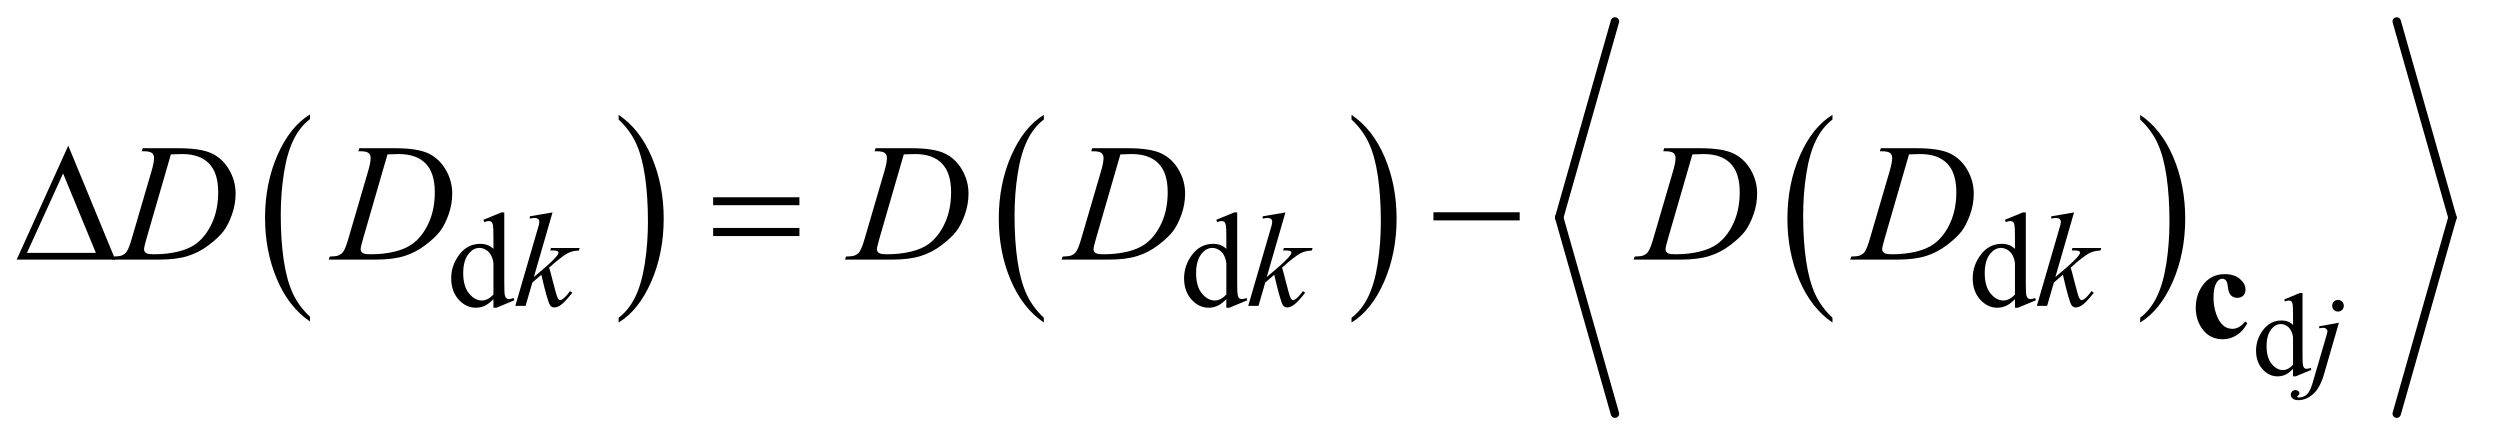 <?xml version="1.0" encoding="UTF-8"?>
<!DOCTYPE svg PUBLIC '-//W3C//DTD SVG 1.0//EN'
          'http://www.w3.org/TR/2001/REC-SVG-20010904/DTD/svg10.dtd'>
<svg stroke-dasharray="none" shape-rendering="auto" xmlns="http://www.w3.org/2000/svg" font-family="'Dialog'" text-rendering="auto" width="233" fill-opacity="1" color-interpolation="auto" color-rendering="auto" preserveAspectRatio="xMidYMid meet" font-size="12px" viewBox="0 0 233 41" fill="black" xmlns:xlink="http://www.w3.org/1999/xlink" stroke="black" image-rendering="auto" stroke-miterlimit="10" stroke-linecap="square" stroke-linejoin="miter" font-style="normal" stroke-width="1" height="41" stroke-dashoffset="0" font-weight="normal" stroke-opacity="1"
><!--Generated by the Batik Graphics2D SVG Generator--><defs id="genericDefs"
  /><g
  ><defs id="defs1"
    ><clipPath clipPathUnits="userSpaceOnUse" id="clipPath1"
      ><path d="M0.974 1.561 L148.263 1.561 L148.263 27.392 L0.974 27.392 L0.974 1.561 Z"
      /></clipPath
      ><clipPath clipPathUnits="userSpaceOnUse" id="clipPath2"
      ><path d="M31.114 50.046 L31.114 877.954 L4736.852 877.954 L4736.852 50.046 Z"
      /></clipPath
    ></defs
    ><g transform="scale(1.576,1.576) translate(-0.974,-1.561) matrix(0.031,0,0,0.031,0,0)"
    ><path d="M622.75 654.547 L622.75 663.672 Q582.234 636.125 559.641 582.828 Q537.047 529.531 537.047 466.156 Q537.047 400.25 560.797 346.109 Q584.547 291.969 622.75 268.656 L622.75 277.562 Q603.641 291.969 591.375 316.984 Q579.109 341.984 573.062 380.453 Q567.016 418.906 567.016 460.656 Q567.016 507.906 572.594 546.062 Q578.188 584.203 589.672 609.312 Q601.156 634.422 622.75 654.547 Z" stroke="none" clip-path="url(#clipPath2)"
    /></g
    ><g transform="matrix(0.049,0,0,0.049,-1.535,-2.46)"
    ><path d="M1207.984 277.562 L1207.984 268.656 Q1248.516 296 1271.109 349.297 Q1293.703 402.594 1293.703 465.953 Q1293.703 531.859 1269.938 586.109 Q1246.188 640.359 1207.984 663.672 L1207.984 654.547 Q1227.234 640.141 1239.5 615.125 Q1251.781 590.125 1257.75 551.781 Q1263.734 513.422 1263.734 471.453 Q1263.734 424.422 1258.219 386.172 Q1252.703 347.906 1241.141 322.797 Q1229.578 297.688 1207.984 277.562 Z" stroke="none" clip-path="url(#clipPath2)"
    /></g
    ><g transform="matrix(0.049,0,0,0.049,-1.535,-2.46)"
    ><path d="M2016.75 654.547 L2016.75 663.672 Q1976.234 636.125 1953.641 582.828 Q1931.047 529.531 1931.047 466.156 Q1931.047 400.25 1954.797 346.109 Q1978.547 291.969 2016.75 268.656 L2016.75 277.562 Q1997.641 291.969 1985.375 316.984 Q1973.109 341.984 1967.062 380.453 Q1961.016 418.906 1961.016 460.656 Q1961.016 507.906 1966.594 546.062 Q1972.188 584.203 1983.672 609.312 Q1995.156 634.422 2016.75 654.547 Z" stroke="none" clip-path="url(#clipPath2)"
    /></g
    ><g transform="matrix(0.049,0,0,0.049,-1.535,-2.46)"
    ><path d="M2601.984 277.562 L2601.984 268.656 Q2642.516 296 2665.109 349.297 Q2687.703 402.594 2687.703 465.953 Q2687.703 531.859 2663.938 586.109 Q2640.188 640.359 2601.984 663.672 L2601.984 654.547 Q2621.234 640.141 2633.5 615.125 Q2645.781 590.125 2651.75 551.781 Q2657.734 513.422 2657.734 471.453 Q2657.734 424.422 2652.219 386.172 Q2646.703 347.906 2635.141 322.797 Q2623.578 297.688 2601.984 277.562 Z" stroke="none" clip-path="url(#clipPath2)"
    /></g
    ><g transform="matrix(0.049,0,0,0.049,-1.535,-2.46)"
    ><path d="M3516.75 654.547 L3516.75 663.672 Q3476.234 636.125 3453.641 582.828 Q3431.047 529.531 3431.047 466.156 Q3431.047 400.25 3454.797 346.109 Q3478.547 291.969 3516.75 268.656 L3516.75 277.562 Q3497.641 291.969 3485.375 316.984 Q3473.109 341.984 3467.062 380.453 Q3461.016 418.906 3461.016 460.656 Q3461.016 507.906 3466.594 546.062 Q3472.188 584.203 3483.672 609.312 Q3495.156 634.422 3516.75 654.547 Z" stroke="none" clip-path="url(#clipPath2)"
    /></g
    ><g transform="matrix(0.049,0,0,0.049,-1.535,-2.46)"
    ><path d="M4101.984 277.562 L4101.984 268.656 Q4142.516 296 4165.109 349.297 Q4187.703 402.594 4187.703 465.953 Q4187.703 531.859 4163.938 586.109 Q4140.188 640.359 4101.984 663.672 L4101.984 654.547 Q4121.234 640.141 4133.5 615.125 Q4145.781 590.125 4151.75 551.781 Q4157.734 513.422 4157.734 471.453 Q4157.734 424.422 4152.219 386.172 Q4146.703 347.906 4135.141 322.797 Q4123.578 297.688 4101.984 277.562 Z" stroke="none" clip-path="url(#clipPath2)"
    /></g
    ><g stroke-width="16" transform="matrix(0.049,0,0,0.049,-1.535,-2.46)" stroke-linejoin="round" stroke-linecap="round"
    ><line y2="464" fill="none" x1="3103" clip-path="url(#clipPath2)" x2="2997" y1="91"
    /></g
    ><g stroke-width="16" transform="matrix(0.049,0,0,0.049,-1.535,-2.46)" stroke-linejoin="round" stroke-linecap="round"
    ><line y2="837" fill="none" x1="2997" clip-path="url(#clipPath2)" x2="3103" y1="464"
    /></g
    ><g stroke-width="16" transform="matrix(0.049,0,0,0.049,-1.535,-2.46)" stroke-linejoin="round" stroke-linecap="round"
    ><line y2="464" fill="none" x1="4590" clip-path="url(#clipPath2)" x2="4696" y1="91"
    /></g
    ><g stroke-width="16" transform="matrix(0.049,0,0,0.049,-1.535,-2.46)" stroke-linejoin="round" stroke-linecap="round"
    ><line y2="837" fill="none" x1="4696" clip-path="url(#clipPath2)" x2="4590" y1="464"
    /></g
    ><g transform="matrix(0.049,0,0,0.049,-1.535,-2.46)"
    ><path d="M4392.766 751.734 Q4385.438 759.391 4378.438 762.734 Q4371.438 766.062 4363.344 766.062 Q4346.938 766.062 4334.688 752.344 Q4322.438 738.609 4322.438 717.062 Q4322.438 695.516 4336 677.641 Q4349.562 659.75 4370.891 659.75 Q4384.125 659.75 4392.766 668.172 L4392.766 649.688 Q4392.766 632.516 4391.938 628.578 Q4391.125 624.641 4389.375 623.219 Q4387.625 621.797 4385 621.797 Q4382.156 621.797 4377.453 623.547 L4376.031 619.719 L4405.891 607.469 L4410.812 607.469 L4410.812 723.297 Q4410.812 740.906 4411.625 744.797 Q4412.453 748.672 4414.25 750.203 Q4416.062 751.734 4418.469 751.734 Q4421.422 751.734 4426.344 749.875 L4427.547 753.703 L4397.797 766.062 L4392.766 766.062 L4392.766 751.734 ZM4392.766 744.078 L4392.766 692.453 Q4392.109 685.016 4388.828 678.891 Q4385.547 672.766 4380.125 669.656 Q4374.719 666.531 4369.578 666.531 Q4359.953 666.531 4352.406 675.172 Q4342.453 686.547 4342.453 708.422 Q4342.453 730.516 4352.078 742.281 Q4361.703 754.031 4373.516 754.031 Q4383.469 754.031 4392.766 744.078 Z" stroke="none" clip-path="url(#clipPath2)"
    /></g
    ><g transform="matrix(0.049,0,0,0.049,-1.535,-2.46)"
    ><path d="M969.875 619.125 Q961.5 627.875 953.5 631.688 Q945.5 635.5 936.25 635.5 Q917.5 635.5 903.5 619.812 Q889.5 604.125 889.5 579.5 Q889.5 554.875 905 534.438 Q920.5 514 944.875 514 Q960 514 969.875 523.625 L969.875 502.5 Q969.875 482.875 968.938 478.375 Q968 473.875 966 472.25 Q964 470.625 961 470.625 Q957.75 470.625 952.375 472.625 L950.75 468.25 L984.875 454.25 L990.5 454.25 L990.5 586.625 Q990.5 606.75 991.438 611.188 Q992.375 615.625 994.438 617.375 Q996.5 619.125 999.25 619.125 Q1002.625 619.125 1008.25 617 L1009.625 621.375 L975.625 635.5 L969.875 635.5 L969.875 619.125 ZM969.875 610.375 L969.875 551.375 Q969.125 542.875 965.375 535.875 Q961.625 528.875 955.438 525.312 Q949.25 521.75 943.375 521.75 Q932.375 521.75 923.75 531.625 Q912.375 544.625 912.375 569.625 Q912.375 594.875 923.375 608.312 Q934.375 621.75 947.875 621.75 Q959.25 621.75 969.875 610.375 ZM2363.875 619.125 Q2355.5 627.875 2347.5 631.688 Q2339.5 635.5 2330.25 635.5 Q2311.5 635.5 2297.5 619.812 Q2283.5 604.125 2283.5 579.5 Q2283.5 554.875 2299 534.438 Q2314.5 514 2338.875 514 Q2354 514 2363.875 523.625 L2363.875 502.5 Q2363.875 482.875 2362.938 478.375 Q2362 473.875 2360 472.25 Q2358 470.625 2355 470.625 Q2351.75 470.625 2346.375 472.625 L2344.75 468.25 L2378.875 454.25 L2384.5 454.25 L2384.5 586.625 Q2384.5 606.75 2385.438 611.188 Q2386.375 615.625 2388.438 617.375 Q2390.5 619.125 2393.25 619.125 Q2396.625 619.125 2402.25 617 L2403.625 621.375 L2369.625 635.5 L2363.875 635.5 L2363.875 619.125 ZM2363.875 610.375 L2363.875 551.375 Q2363.125 542.875 2359.375 535.875 Q2355.625 528.875 2349.438 525.312 Q2343.25 521.75 2337.375 521.75 Q2326.375 521.75 2317.75 531.625 Q2306.375 544.625 2306.375 569.625 Q2306.375 594.875 2317.375 608.312 Q2328.375 621.75 2341.875 621.75 Q2353.25 621.75 2363.875 610.375 ZM3863.875 619.125 Q3855.5 627.875 3847.5 631.688 Q3839.5 635.5 3830.25 635.5 Q3811.5 635.5 3797.5 619.812 Q3783.5 604.125 3783.5 579.5 Q3783.5 554.875 3799 534.438 Q3814.5 514 3838.875 514 Q3854 514 3863.875 523.625 L3863.875 502.5 Q3863.875 482.875 3862.938 478.375 Q3862 473.875 3860 472.25 Q3858 470.625 3855 470.625 Q3851.75 470.625 3846.375 472.625 L3844.75 468.25 L3878.875 454.25 L3884.5 454.25 L3884.5 586.625 Q3884.5 606.75 3885.438 611.188 Q3886.375 615.625 3888.438 617.375 Q3890.5 619.125 3893.25 619.125 Q3896.625 619.125 3902.25 617 L3903.625 621.375 L3869.625 635.5 L3863.875 635.5 L3863.875 619.125 ZM3863.875 610.375 L3863.875 551.375 Q3863.125 542.875 3859.375 535.875 Q3855.625 528.875 3849.438 525.312 Q3843.25 521.75 3837.375 521.75 Q3826.375 521.75 3817.75 531.625 Q3806.375 544.625 3806.375 569.625 Q3806.375 594.875 3817.375 608.312 Q3828.375 621.75 3841.875 621.75 Q3853.25 621.75 3863.875 610.375 Z" stroke="none" clip-path="url(#clipPath2)"
    /></g
    ><g transform="matrix(0.049,0,0,0.049,-1.535,-2.46)"
    ><path d="M4478.297 620.703 Q4482.891 620.703 4486.109 623.938 Q4489.344 627.156 4489.344 631.75 Q4489.344 636.344 4486.109 639.578 Q4482.891 642.797 4478.297 642.797 Q4473.703 642.797 4470.469 639.578 Q4467.25 636.344 4467.25 631.75 Q4467.25 627.156 4470.469 623.938 Q4473.703 620.703 4478.297 620.703 ZM4480.047 664.016 L4451.719 761.906 Q4444.172 788.156 4430.984 799.75 Q4417.812 811.344 4402.5 811.344 Q4395.609 811.344 4392.062 808.172 Q4388.5 805 4388.5 800.625 Q4388.5 797.234 4391.188 794.656 Q4393.859 792.094 4397.359 792.094 Q4400.531 792.094 4402.938 794.172 Q4404.906 795.812 4404.906 797.891 Q4404.906 800.734 4402.172 802.812 Q4400.641 804.016 4400.641 804.781 L4400.859 805.328 Q4401.188 805.766 4401.844 805.984 Q4402.5 806.203 4403.812 806.203 Q4412.672 806.203 4418.969 800.562 Q4425.25 794.938 4430.172 778.094 L4454.672 694.094 Q4458.281 681.734 4458.281 680.422 Q4458.281 677.797 4455.922 675.719 Q4453.578 673.641 4449.969 673.641 Q4448.547 673.641 4446.688 673.969 Q4445.266 674.188 4442.531 674.625 L4442.531 670.797 L4480.047 664.016 Z" stroke="none" clip-path="url(#clipPath2)"
    /></g
    ><g transform="matrix(0.049,0,0,0.049,-1.535,-2.46)"
    ><path d="M1082.25 454.25 L1046.75 577.125 L1061 565 Q1084.375 545.25 1091.375 535.75 Q1093.625 532.625 1093.625 531 Q1093.625 529.875 1092.875 528.875 Q1092.125 527.875 1089.938 527.25 Q1087.75 526.625 1082.25 526.625 L1077.875 526.625 L1079.25 521.875 L1133.875 521.875 L1132.625 526.625 Q1123.25 527.125 1116.438 529.562 Q1109.625 532 1103.25 536.75 Q1090.625 546.125 1086.625 549.75 L1075.875 559.25 Q1078.625 568.25 1082.625 584.375 Q1089.375 611.125 1091.75 616.125 Q1094.125 621.125 1096.625 621.125 Q1098.75 621.125 1101.625 619 Q1108.125 614.25 1115.5 603.875 L1119.875 607 Q1106.25 624.125 1099 629.562 Q1091.75 635 1085.75 635 Q1080.5 635 1077.625 630.875 Q1072.625 623.5 1061 572.75 L1043.875 587.625 L1031 632 L1011.5 632 L1053 489.375 L1056.5 477.25 Q1057.125 474.125 1057.125 471.75 Q1057.125 468.75 1054.812 466.75 Q1052.5 464.75 1048.125 464.75 Q1045.25 464.75 1039 466 L1039 461.625 L1082.25 454.25 ZM2476.25 454.25 L2440.75 577.125 L2455 565 Q2478.375 545.25 2485.375 535.75 Q2487.625 532.625 2487.625 531 Q2487.625 529.875 2486.875 528.875 Q2486.125 527.875 2483.938 527.25 Q2481.75 526.625 2476.25 526.625 L2471.875 526.625 L2473.25 521.875 L2527.875 521.875 L2526.625 526.625 Q2517.25 527.125 2510.438 529.562 Q2503.625 532 2497.25 536.75 Q2484.625 546.125 2480.625 549.75 L2469.875 559.25 Q2472.625 568.25 2476.625 584.375 Q2483.375 611.125 2485.75 616.125 Q2488.125 621.125 2490.625 621.125 Q2492.75 621.125 2495.625 619 Q2502.125 614.25 2509.5 603.875 L2513.875 607 Q2500.25 624.125 2493 629.562 Q2485.75 635 2479.75 635 Q2474.5 635 2471.625 630.875 Q2466.625 623.5 2455 572.75 L2437.875 587.625 L2425 632 L2405.5 632 L2447 489.375 L2450.5 477.25 Q2451.125 474.125 2451.125 471.75 Q2451.125 468.75 2448.812 466.75 Q2446.5 464.75 2442.125 464.75 Q2439.25 464.75 2433 466 L2433 461.625 L2476.25 454.25 ZM3976.25 454.25 L3940.75 577.125 L3955 565 Q3978.375 545.25 3985.375 535.75 Q3987.625 532.625 3987.625 531 Q3987.625 529.875 3986.875 528.875 Q3986.125 527.875 3983.938 527.25 Q3981.75 526.625 3976.25 526.625 L3971.875 526.625 L3973.25 521.875 L4027.875 521.875 L4026.625 526.625 Q4017.25 527.125 4010.438 529.562 Q4003.625 532 3997.25 536.75 Q3984.625 546.125 3980.625 549.75 L3969.875 559.25 Q3972.625 568.25 3976.625 584.375 Q3983.375 611.125 3985.75 616.125 Q3988.125 621.125 3990.625 621.125 Q3992.75 621.125 3995.625 619 Q4002.125 614.25 4009.5 603.875 L4013.875 607 Q4000.25 624.125 3993 629.562 Q3985.75 635 3979.75 635 Q3974.5 635 3971.625 630.875 Q3966.625 623.5 3955 572.75 L3937.875 587.625 L3925 632 L3905.5 632 L3947 489.375 L3950.5 477.25 Q3951.125 474.125 3951.125 471.75 Q3951.125 468.75 3948.812 466.75 Q3946.5 464.75 3942.125 464.75 Q3939.25 464.75 3933 466 L3933 461.625 L3976.25 454.25 Z" stroke="none" clip-path="url(#clipPath2)"
    /></g
    ><g transform="matrix(0.049,0,0,0.049,-1.535,-2.46)"
    ><path d="M300.875 337.906 L302.75 332.125 L370.406 332.125 Q413.375 332.125 434.078 341.969 Q454.781 351.812 467.125 372.984 Q479.469 394.156 479.469 418.375 Q479.469 439.156 472.359 458.766 Q465.25 478.375 456.266 490.172 Q447.281 501.969 428.688 516.188 Q410.094 530.406 388.375 537.203 Q366.656 544 334.156 544 L244.469 544 L246.5 538.219 Q258.844 537.906 263.062 536.031 Q269.312 533.375 272.281 528.844 Q276.812 522.281 282.438 502.438 L319.938 374.312 Q324.312 359.156 324.312 350.562 Q324.312 344.469 320.25 341.188 Q316.188 337.906 304.312 337.906 L300.875 337.906 ZM356.344 343.844 L310.406 502.438 Q305.25 520.25 305.25 524.469 Q305.25 526.969 306.891 529.312 Q308.531 531.656 311.344 532.438 Q315.406 533.844 324.469 533.844 Q349 533.844 370.016 528.766 Q391.031 523.688 404.469 513.688 Q423.531 499.156 434.938 473.688 Q446.344 448.219 446.344 415.719 Q446.344 379 428.844 361.109 Q411.344 343.219 377.75 343.219 Q369.469 343.219 356.344 343.844 ZM712.875 337.906 L714.75 332.125 L782.406 332.125 Q825.375 332.125 846.078 341.969 Q866.781 351.812 879.125 372.984 Q891.469 394.156 891.469 418.375 Q891.469 439.156 884.359 458.766 Q877.25 478.375 868.266 490.172 Q859.281 501.969 840.688 516.188 Q822.094 530.406 800.375 537.203 Q778.656 544 746.156 544 L656.469 544 L658.5 538.219 Q670.844 537.906 675.062 536.031 Q681.312 533.375 684.281 528.844 Q688.812 522.281 694.438 502.438 L731.938 374.312 Q736.312 359.156 736.312 350.562 Q736.312 344.469 732.25 341.188 Q728.188 337.906 716.312 337.906 L712.875 337.906 ZM768.344 343.844 L722.406 502.438 Q717.25 520.25 717.25 524.469 Q717.25 526.969 718.891 529.312 Q720.531 531.656 723.344 532.438 Q727.406 533.844 736.469 533.844 Q761 533.844 782.016 528.766 Q803.031 523.688 816.469 513.688 Q835.531 499.156 846.938 473.688 Q858.344 448.219 858.344 415.719 Q858.344 379 840.844 361.109 Q823.344 343.219 789.75 343.219 Q781.469 343.219 768.344 343.844 ZM1694.875 337.906 L1696.75 332.125 L1764.406 332.125 Q1807.375 332.125 1828.078 341.969 Q1848.781 351.812 1861.125 372.984 Q1873.469 394.156 1873.469 418.375 Q1873.469 439.156 1866.359 458.766 Q1859.25 478.375 1850.266 490.172 Q1841.281 501.969 1822.688 516.188 Q1804.094 530.406 1782.375 537.203 Q1760.656 544 1728.156 544 L1638.469 544 L1640.5 538.219 Q1652.844 537.906 1657.062 536.031 Q1663.312 533.375 1666.281 528.844 Q1670.812 522.281 1676.438 502.438 L1713.938 374.312 Q1718.312 359.156 1718.312 350.562 Q1718.312 344.469 1714.25 341.188 Q1710.188 337.906 1698.312 337.906 L1694.875 337.906 ZM1750.344 343.844 L1704.406 502.438 Q1699.25 520.25 1699.25 524.469 Q1699.25 526.969 1700.891 529.312 Q1702.531 531.656 1705.344 532.438 Q1709.406 533.844 1718.469 533.844 Q1743 533.844 1764.016 528.766 Q1785.031 523.688 1798.469 513.688 Q1817.531 499.156 1828.938 473.688 Q1840.344 448.219 1840.344 415.719 Q1840.344 379 1822.844 361.109 Q1805.344 343.219 1771.75 343.219 Q1763.469 343.219 1750.344 343.844 ZM2106.875 337.906 L2108.75 332.125 L2176.406 332.125 Q2219.375 332.125 2240.078 341.969 Q2260.781 351.812 2273.125 372.984 Q2285.469 394.156 2285.469 418.375 Q2285.469 439.156 2278.359 458.766 Q2271.25 478.375 2262.266 490.172 Q2253.281 501.969 2234.688 516.188 Q2216.094 530.406 2194.375 537.203 Q2172.656 544 2140.156 544 L2050.469 544 L2052.5 538.219 Q2064.844 537.906 2069.062 536.031 Q2075.312 533.375 2078.281 528.844 Q2082.812 522.281 2088.438 502.438 L2125.938 374.312 Q2130.312 359.156 2130.312 350.562 Q2130.312 344.469 2126.25 341.188 Q2122.188 337.906 2110.312 337.906 L2106.875 337.906 ZM2162.344 343.844 L2116.406 502.438 Q2111.25 520.25 2111.25 524.469 Q2111.25 526.969 2112.891 529.312 Q2114.531 531.656 2117.344 532.438 Q2121.406 533.844 2130.469 533.844 Q2155 533.844 2176.016 528.766 Q2197.031 523.688 2210.469 513.688 Q2229.531 499.156 2240.938 473.688 Q2252.344 448.219 2252.344 415.719 Q2252.344 379 2234.844 361.109 Q2217.344 343.219 2183.75 343.219 Q2175.469 343.219 2162.344 343.844 ZM3194.875 337.906 L3196.75 332.125 L3264.406 332.125 Q3307.375 332.125 3328.078 341.969 Q3348.781 351.812 3361.125 372.984 Q3373.469 394.156 3373.469 418.375 Q3373.469 439.156 3366.359 458.766 Q3359.25 478.375 3350.266 490.172 Q3341.281 501.969 3322.688 516.188 Q3304.094 530.406 3282.375 537.203 Q3260.656 544 3228.156 544 L3138.469 544 L3140.5 538.219 Q3152.844 537.906 3157.062 536.031 Q3163.312 533.375 3166.281 528.844 Q3170.812 522.281 3176.438 502.438 L3213.938 374.312 Q3218.312 359.156 3218.312 350.562 Q3218.312 344.469 3214.25 341.188 Q3210.188 337.906 3198.312 337.906 L3194.875 337.906 ZM3250.344 343.844 L3204.406 502.438 Q3199.25 520.25 3199.25 524.469 Q3199.25 526.969 3200.891 529.312 Q3202.531 531.656 3205.344 532.438 Q3209.406 533.844 3218.469 533.844 Q3243 533.844 3264.016 528.766 Q3285.031 523.688 3298.469 513.688 Q3317.531 499.156 3328.938 473.688 Q3340.344 448.219 3340.344 415.719 Q3340.344 379 3322.844 361.109 Q3305.344 343.219 3271.75 343.219 Q3263.469 343.219 3250.344 343.844 ZM3606.875 337.906 L3608.75 332.125 L3676.406 332.125 Q3719.375 332.125 3740.078 341.969 Q3760.781 351.812 3773.125 372.984 Q3785.469 394.156 3785.469 418.375 Q3785.469 439.156 3778.359 458.766 Q3771.25 478.375 3762.266 490.172 Q3753.281 501.969 3734.688 516.188 Q3716.094 530.406 3694.375 537.203 Q3672.656 544 3640.156 544 L3550.469 544 L3552.5 538.219 Q3564.844 537.906 3569.062 536.031 Q3575.312 533.375 3578.281 528.844 Q3582.812 522.281 3588.438 502.438 L3625.938 374.312 Q3630.312 359.156 3630.312 350.562 Q3630.312 344.469 3626.25 341.188 Q3622.188 337.906 3610.312 337.906 L3606.875 337.906 ZM3662.344 343.844 L3616.406 502.438 Q3611.25 520.25 3611.25 524.469 Q3611.25 526.969 3612.891 529.312 Q3614.531 531.656 3617.344 532.438 Q3621.406 533.844 3630.469 533.844 Q3655 533.844 3676.016 528.766 Q3697.031 523.688 3710.469 513.688 Q3729.531 499.156 3740.938 473.688 Q3752.344 448.219 3752.344 415.719 Q3752.344 379 3734.844 361.109 Q3717.344 343.219 3683.75 343.219 Q3675.469 343.219 3662.344 343.844 Z" stroke="none" clip-path="url(#clipPath2)"
    /></g
    ><g transform="matrix(0.049,0,0,0.049,-1.535,-2.46)"
    ><path d="M250.562 544 L63.062 544 L161.188 327.281 L250.562 544 ZM213.688 531.188 L151.344 380.094 L82.594 531.188 L213.688 531.188 ZM1387.781 425.406 L1551.844 425.406 L1551.844 440.562 L1387.781 440.562 L1387.781 425.406 ZM1387.781 483.688 L1551.844 483.688 L1551.844 499.156 L1387.781 499.156 L1387.781 483.688 ZM2757.781 454 L2921.844 454 L2921.844 469.469 L2757.781 469.469 L2757.781 454 Z" stroke="none" clip-path="url(#clipPath2)"
    /></g
    ><g transform="matrix(0.049,0,0,0.049,-1.535,-2.46)"
    ><path d="M4302 661.875 L4305.875 664.875 Q4297.625 680.375 4285.312 687.938 Q4273 695.5 4259.125 695.5 Q4235.75 695.5 4221.75 677.875 Q4207.75 660.25 4207.75 635.5 Q4207.75 611.625 4220.5 593.5 Q4235.875 571.625 4262.875 571.625 Q4281 571.625 4291.688 580.75 Q4302.375 589.875 4302.375 601.125 Q4302.375 608.25 4298.062 612.5 Q4293.75 616.75 4286.75 616.75 Q4279.375 616.75 4274.562 611.875 Q4269.75 607 4268.625 594.5 Q4267.875 586.625 4265 583.5 Q4262.125 580.375 4258.25 580.375 Q4252.25 580.375 4248 586.75 Q4241.5 596.375 4241.5 616.25 Q4241.5 632.75 4246.75 647.812 Q4252 662.875 4261.125 670.25 Q4268 675.625 4277.375 675.625 Q4283.5 675.625 4289 672.75 Q4294.5 669.875 4302 661.875 Z" stroke="none" clip-path="url(#clipPath2)"
    /></g
  ></g
></svg
>
